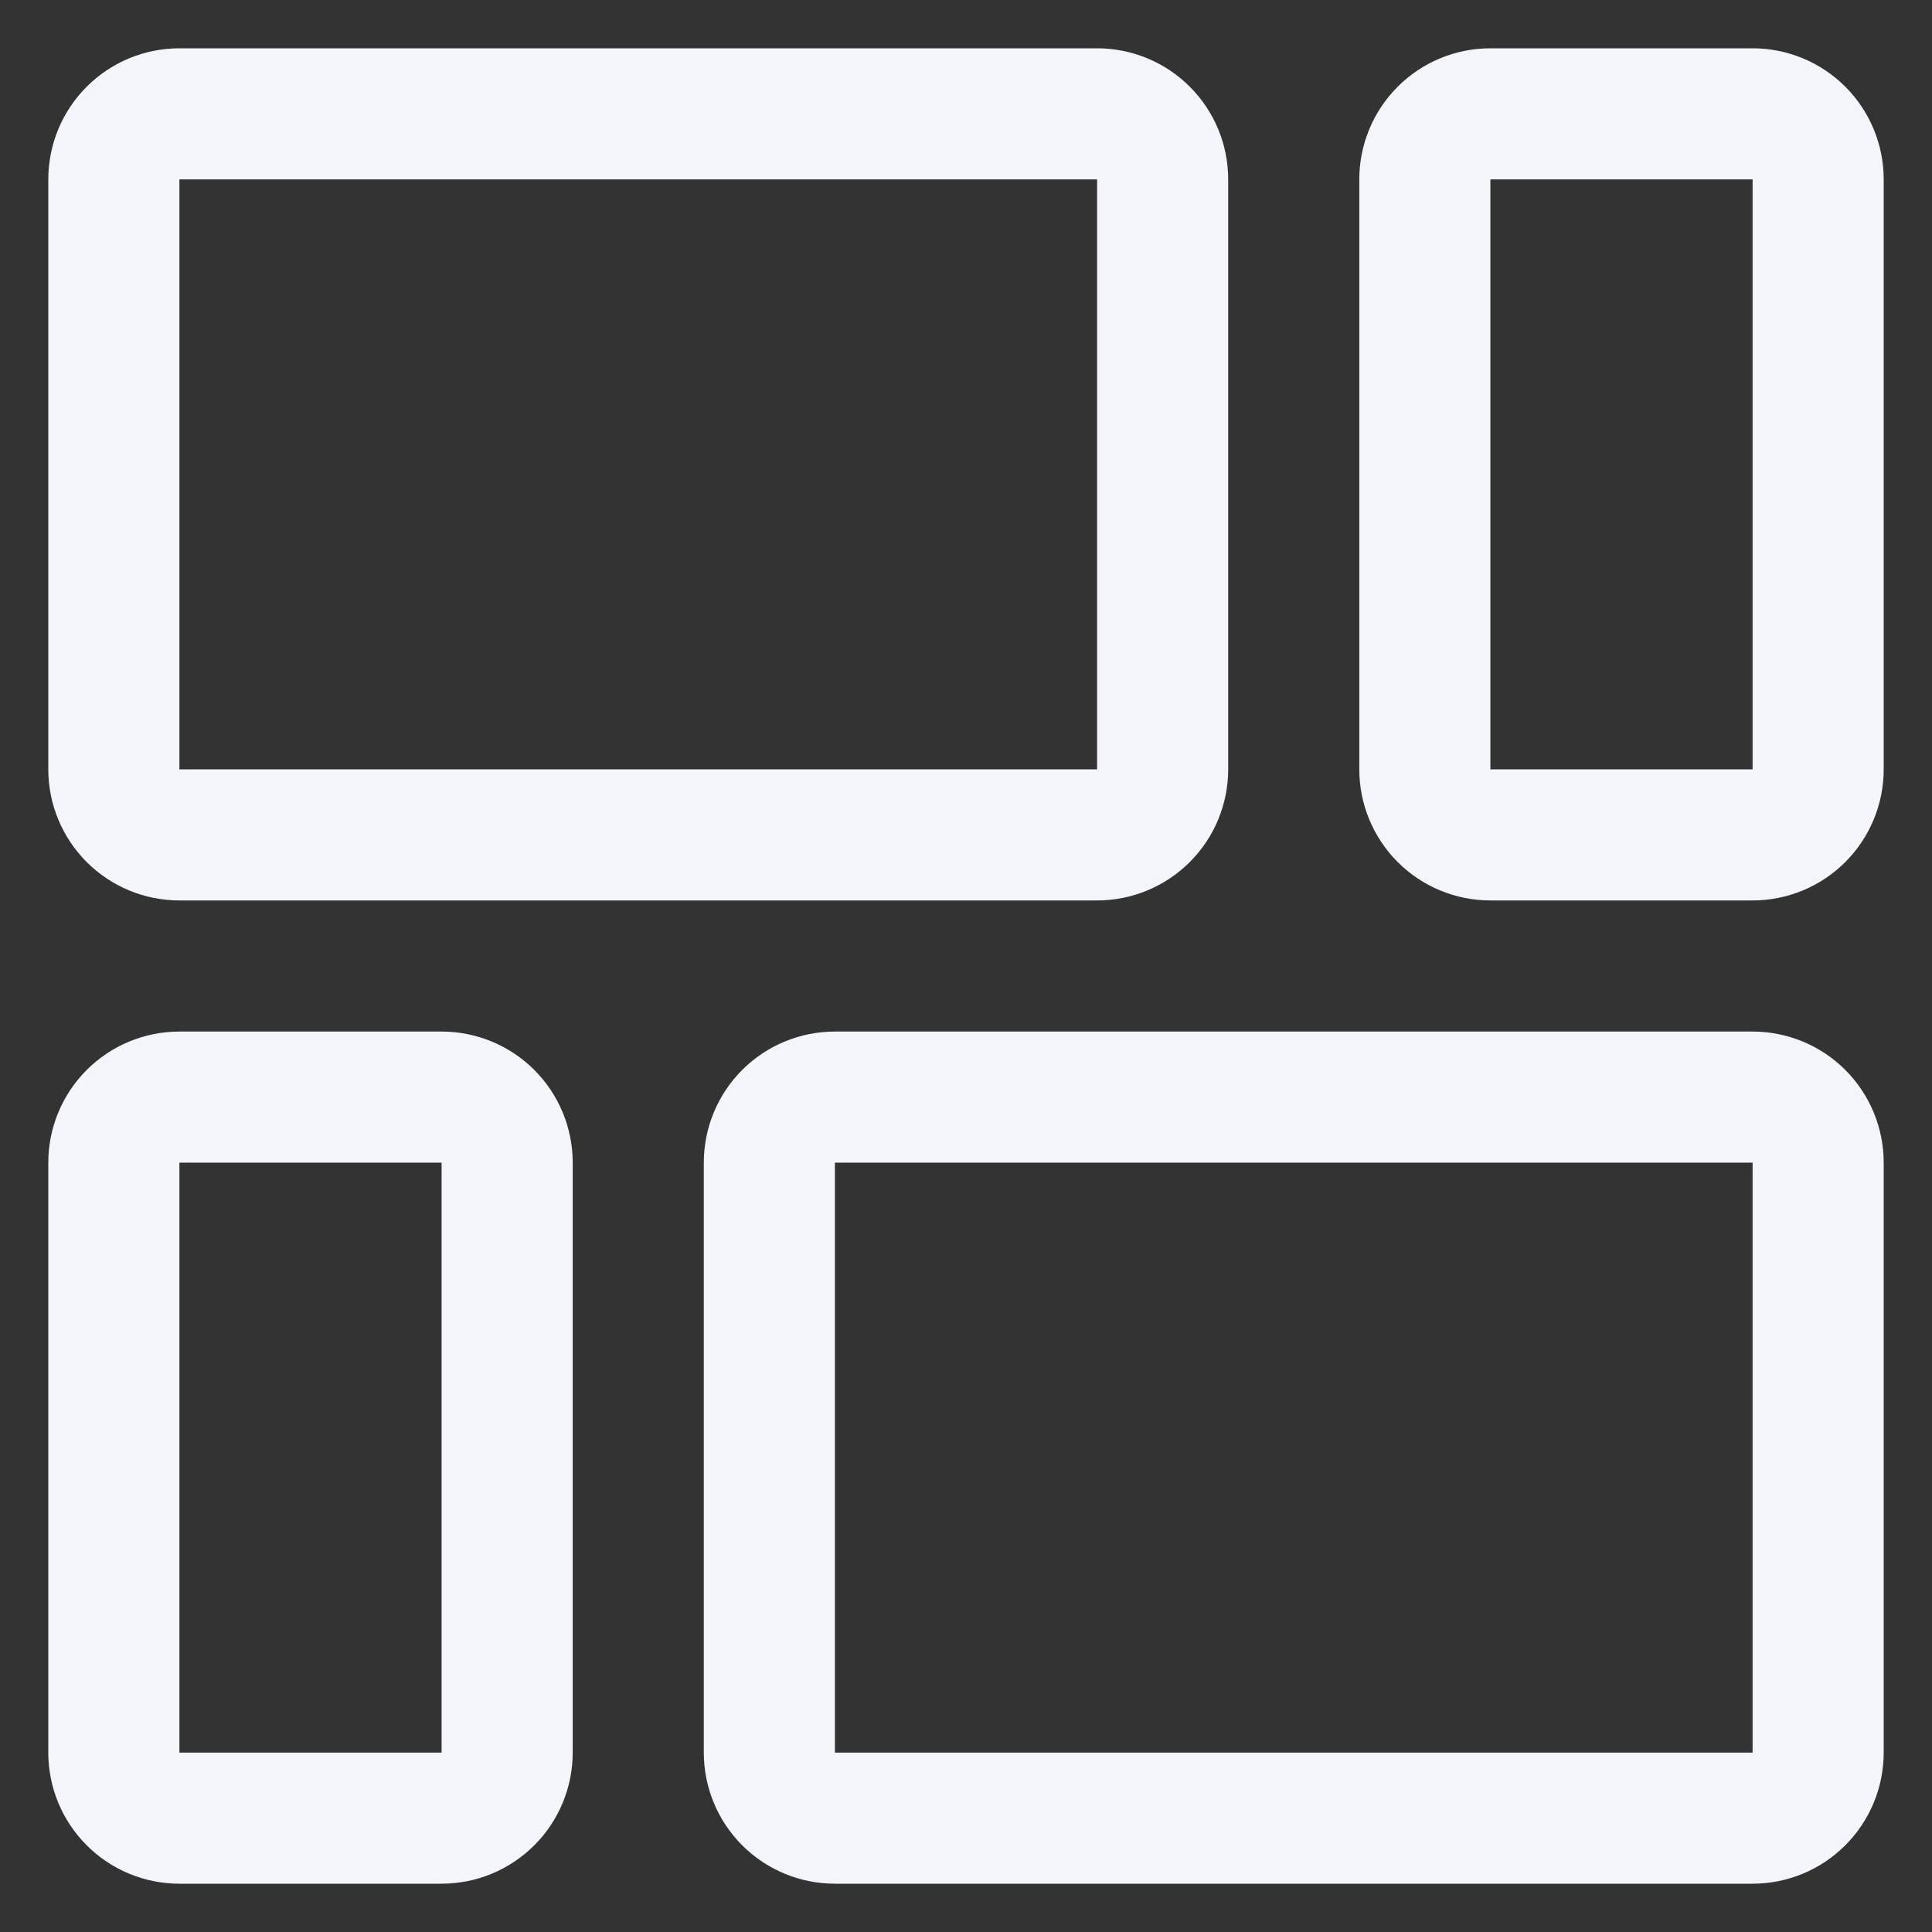 <?xml version="1.0" encoding="UTF-8"?>
<svg xmlns="http://www.w3.org/2000/svg" width="90" height="90" viewBox="0 0 90 90" fill="none">
  <rect x="0" y="0" width="90" height="90" fill="#333333" stroke="none"/>
  <path d="M8.357 41.946H51.107C52.727 41.946 54.28 41.303 55.425 40.158C56.571 39.012 57.214 37.459 57.214 35.839V8.357C57.214 6.737 56.571 5.184 55.425 4.039C54.28 2.893 52.727 2.25 51.107 2.25H8.357C6.737 2.25 5.184 2.893 4.039 4.039C2.893 5.184 2.25 6.737 2.25 8.357V35.839C2.25 37.459 2.893 39.012 4.039 40.158C5.184 41.303 6.737 41.946 8.357 41.946ZM8.357 8.357H51.107V35.839H8.357V8.357Z" fill="#F3F5FA"></path>
  <path d="M81.643 2.25H69.428C67.809 2.25 66.255 2.893 65.11 4.039C63.965 5.184 63.321 6.737 63.321 8.357V35.839C63.321 37.459 63.965 39.012 65.11 40.158C66.255 41.303 67.809 41.946 69.428 41.946H81.643C83.262 41.946 84.816 41.303 85.961 40.158C87.106 39.012 87.75 37.459 87.75 35.839V8.357C87.75 6.737 87.106 5.184 85.961 4.039C84.816 2.893 83.262 2.25 81.643 2.25ZM69.428 35.839V8.357H81.643V35.839H69.428Z" fill="#F3F5FA"></path>
  <path d="M8.357 87.75H20.571C22.191 87.75 23.744 87.107 24.89 85.961C26.035 84.816 26.679 83.263 26.679 81.643V54.161C26.679 52.541 26.035 50.988 24.89 49.842C23.744 48.697 22.191 48.054 20.571 48.054H8.357C6.737 48.054 5.184 48.697 4.039 49.842C2.893 50.988 2.25 52.541 2.25 54.161V81.643C2.25 83.263 2.893 84.816 4.039 85.961C5.184 87.107 6.737 87.75 8.357 87.75ZM8.357 54.161H20.571V81.643H8.357V54.161Z" fill="#F3F5FA"></path>
  <path d="M81.643 48.054H38.893C37.273 48.054 35.72 48.697 34.574 49.842C33.429 50.988 32.786 52.541 32.786 54.161V81.643C32.786 83.263 33.429 84.816 34.574 85.961C35.72 87.107 37.273 87.75 38.893 87.75H81.643C83.263 87.75 84.816 87.107 85.961 85.961C87.106 84.816 87.75 83.263 87.75 81.643V54.161C87.75 52.541 87.106 50.988 85.961 49.842C84.816 48.697 83.263 48.054 81.643 48.054ZM38.893 81.643V54.161H81.643V81.643H38.893Z" fill="#F3F5FA"></path>
</svg>
